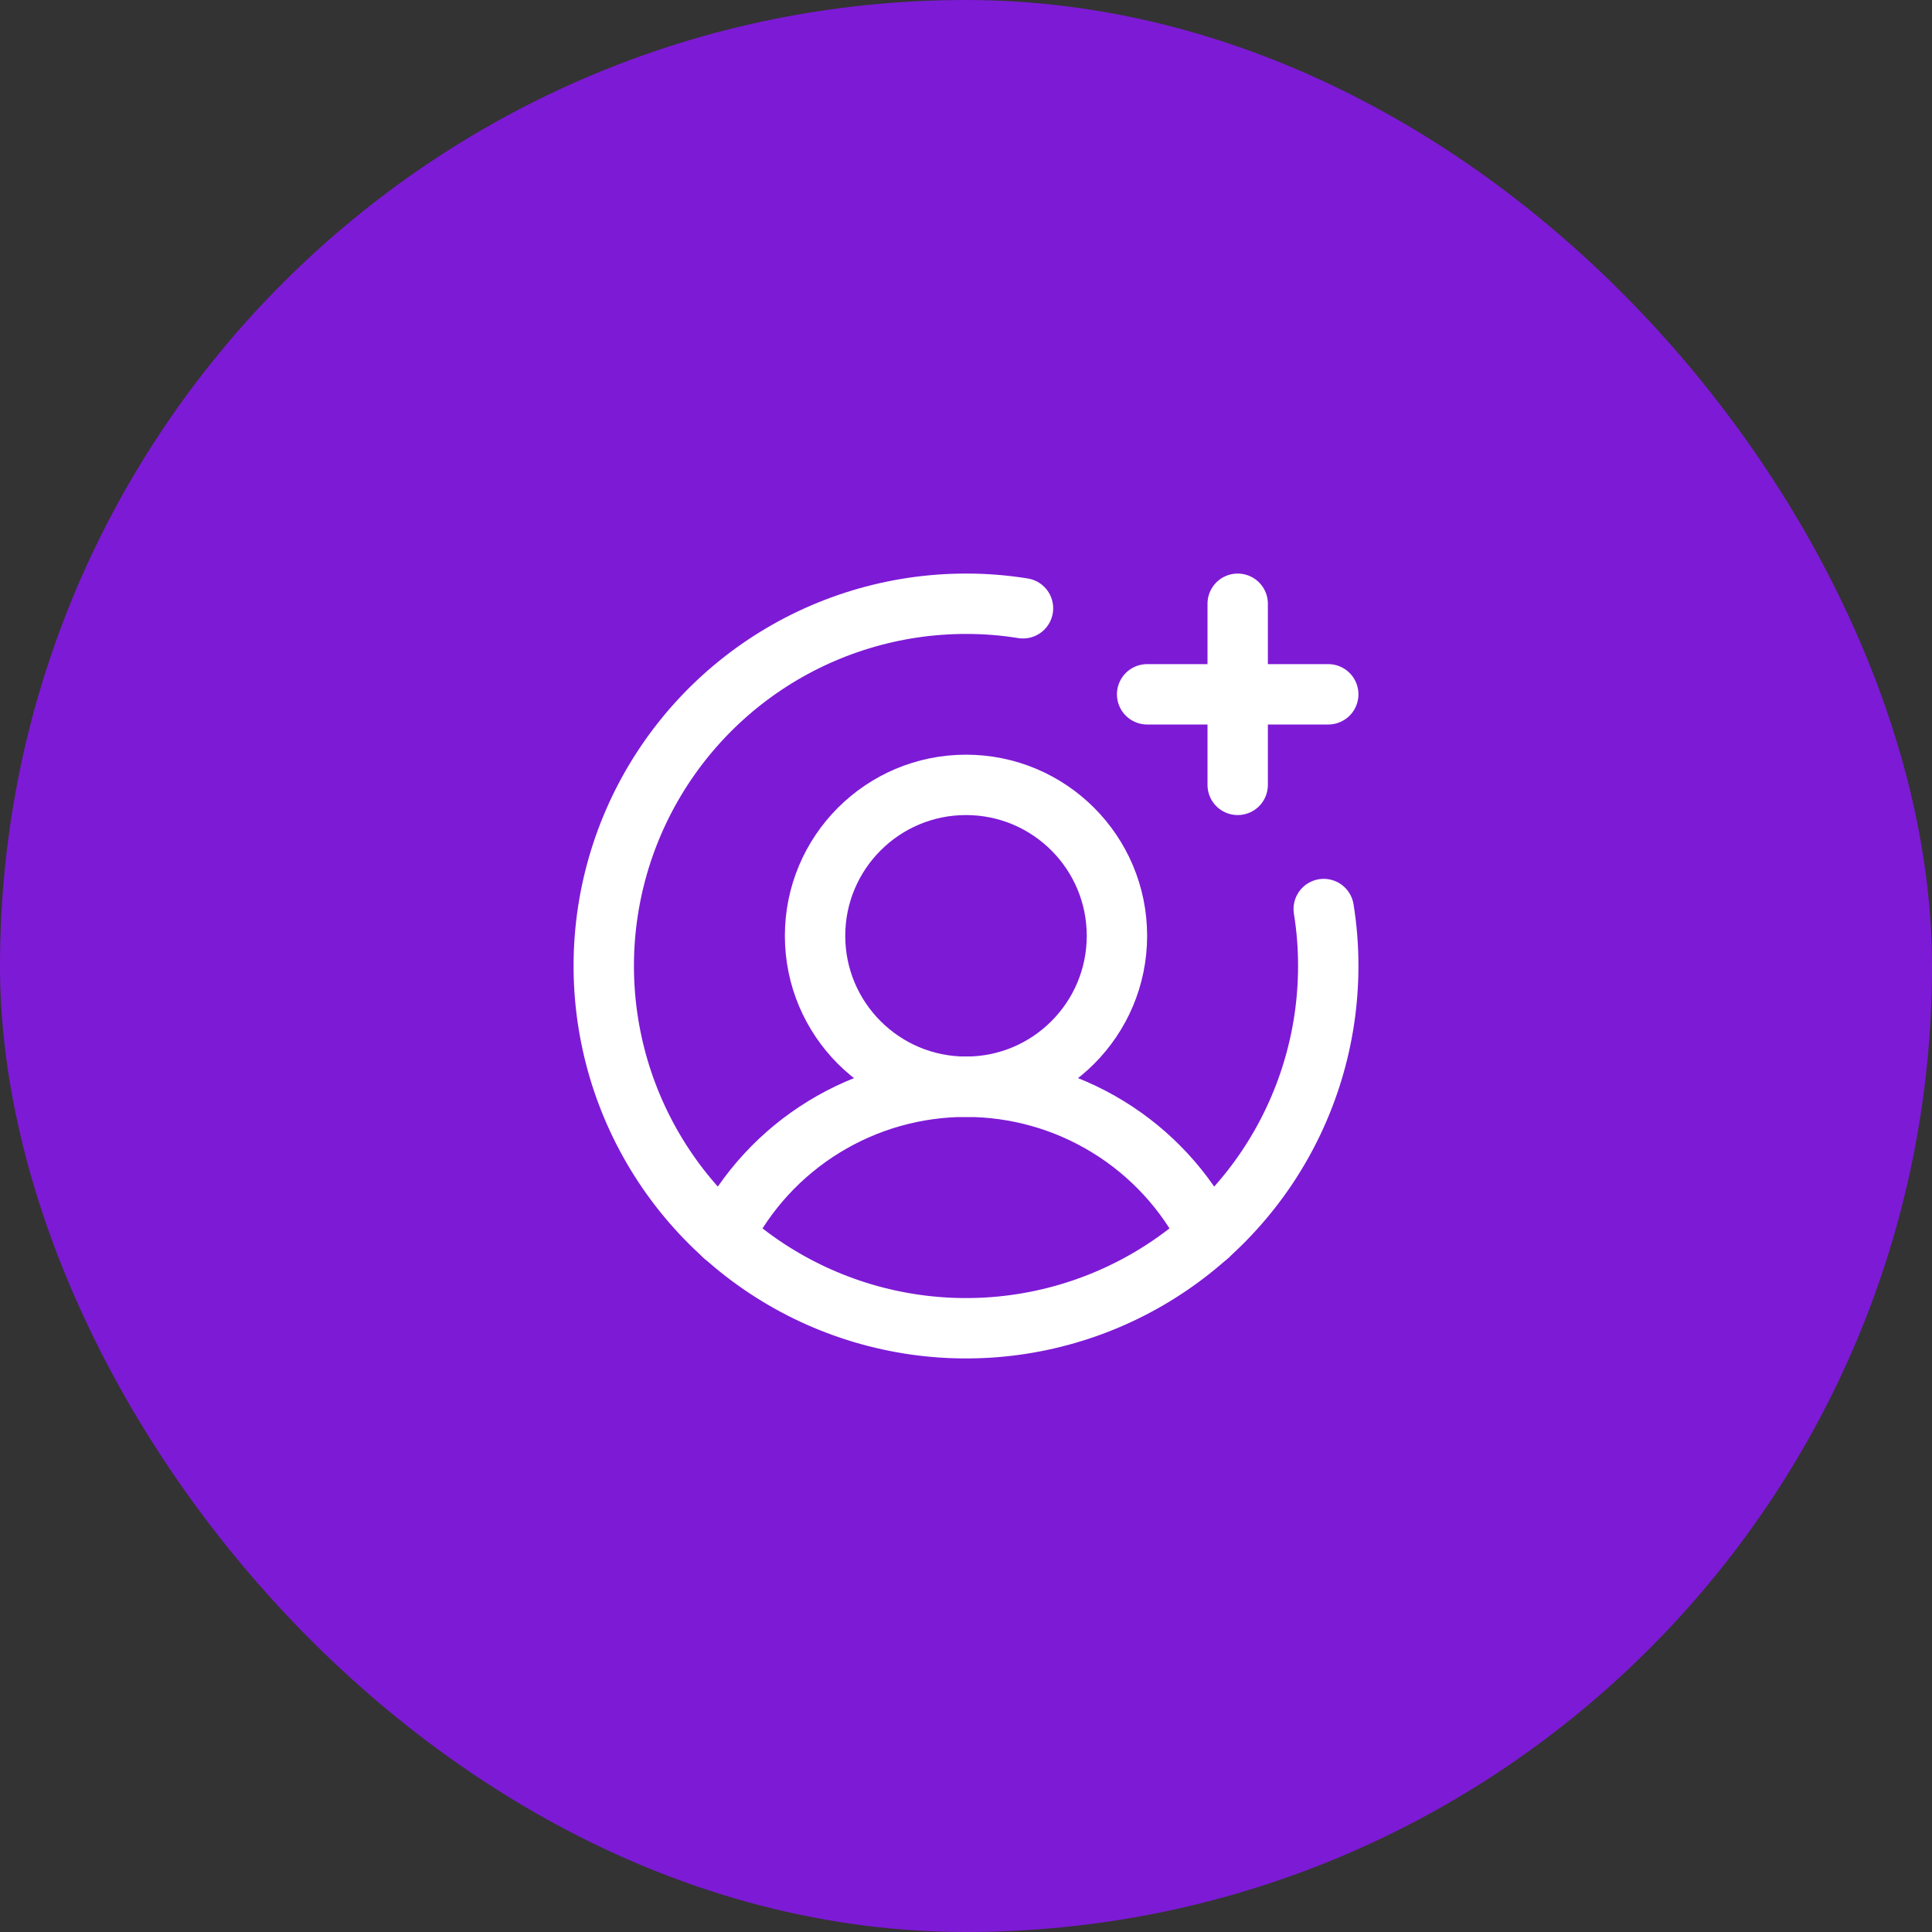 <svg xmlns="http://www.w3.org/2000/svg" width="64" height="64" viewBox="0 0 64 64" fill="none"><rect x="0" y="0" width="64" height="64" fill="#333333" stroke="none"/><rect width="64" height="64" rx="32" fill="#7D1AD6"></rect><path d="M32 36C34.761 36 37 33.761 37 31C37 28.239 34.761 26 32 26C29.239 26 27 28.239 27 31C27 33.761 29.239 36 32 36Z" stroke="white" stroke-width="2" stroke-miterlimit="10"></path><path d="M23.975 40.926C24.728 39.444 25.876 38.199 27.292 37.33C28.709 36.46 30.338 36 32 36C33.662 36 35.292 36.46 36.708 37.33C38.125 38.199 39.273 39.444 40.025 40.926" stroke="white" stroke-width="2" stroke-linecap="round" stroke-linejoin="round"></path><path d="M38 23H44" stroke="white" stroke-width="2" stroke-linecap="round" stroke-linejoin="round"></path><path d="M41 20V26" stroke="white" stroke-width="2" stroke-linecap="round" stroke-linejoin="round"></path><path d="M43.85 30.113C43.951 30.737 44.001 31.368 44 32C44 34.373 43.296 36.694 41.978 38.667C40.659 40.64 38.785 42.178 36.592 43.087C34.4 43.995 31.987 44.233 29.659 43.769C27.331 43.306 25.193 42.163 23.515 40.485C21.837 38.807 20.694 36.669 20.231 34.341C19.768 32.013 20.005 29.601 20.913 27.408C21.822 25.215 23.36 23.341 25.333 22.022C27.307 20.704 29.627 20 32 20C32.632 19.999 33.263 20.049 33.888 20.15" stroke="white" stroke-width="2" stroke-linecap="round" stroke-linejoin="round"></path></svg>